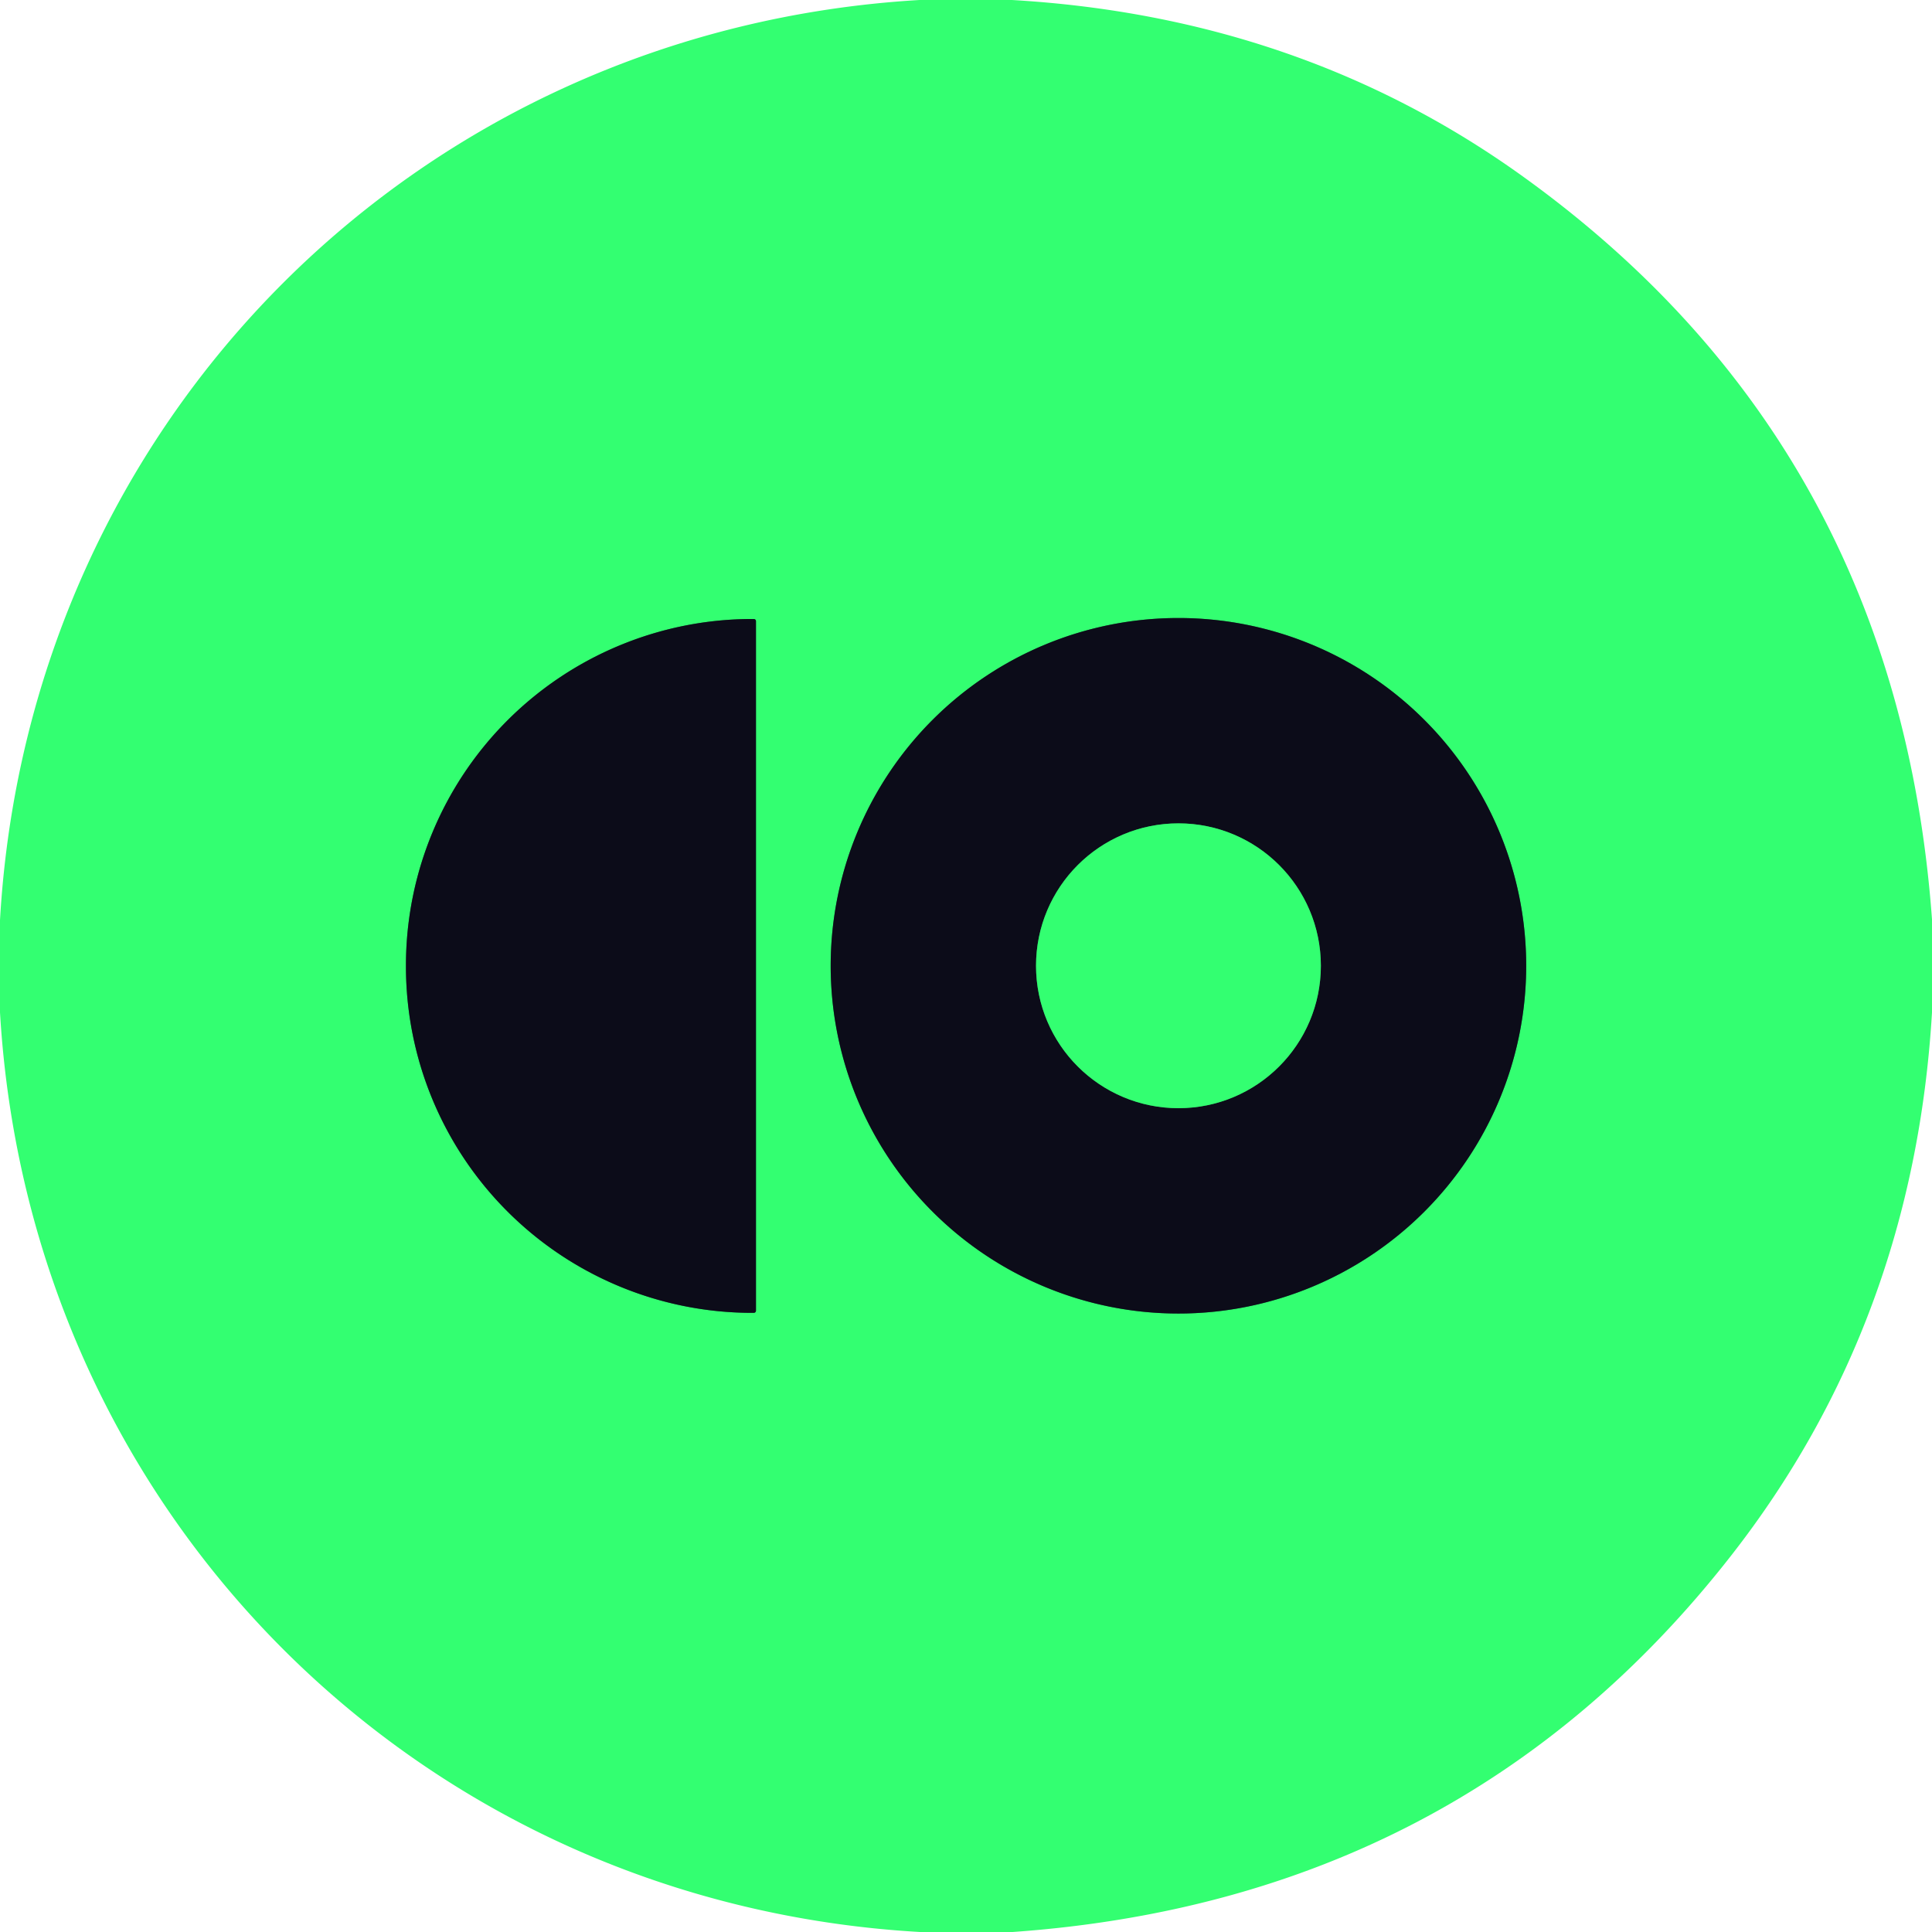 <?xml version="1.0" encoding="UTF-8" standalone="no"?>
<!DOCTYPE svg PUBLIC "-//W3C//DTD SVG 1.1//EN" "http://www.w3.org/Graphics/SVG/1.1/DTD/svg11.dtd">
<svg xmlns="http://www.w3.org/2000/svg" version="1.1" viewBox="0.00 0.00 256.00 256.00">
<g stroke-width="2.00" fill="none" stroke-linecap="butt">
<path stroke="#208645" vector-effect="non-scaling-stroke" d="
  M 100.17 173.67
  L 100.17 82.31
  A 0.29 0.29 0.0 0 0 99.88 82.02
  L 99.68 82.02
  A 45.90 45.89 90.0 0 0 53.79 127.92
  L 53.79 128.06
  A 45.90 45.89 -90.0 0 0 99.68 173.96
  L 99.88 173.96
  A 0.29 0.29 0.0 0 0 100.17 173.67"
/>
<path stroke="#208645" vector-effect="non-scaling-stroke" d="
  M 202.23 127.97
  A 46.08 46.08 0.0 0 0 156.15 81.89
  A 46.08 46.08 0.0 0 0 110.07 127.97
  A 46.08 46.08 0.0 0 0 156.15 174.05
  A 46.08 46.08 0.0 0 0 202.23 127.97"
/>
<path stroke="#208645" vector-effect="non-scaling-stroke" d="
  M 175.02 127.97
  A 18.87 18.87 0.0 0 0 156.15 109.10
  A 18.87 18.87 0.0 0 0 137.28 127.97
  A 18.87 18.87 0.0 0 0 156.15 146.84
  A 18.87 18.87 0.0 0 0 175.02 127.97"
/>
</g>
<path fill="#33ff71" d="
  M 134.08 0.00
  Q 172.39 2.22 201.83 23.41
  Q 251.41 59.10 256.00 121.82
  L 256.00 134.16
  Q 253.55 175.20 229.38 206.13
  Q 193.70 251.79 134.18 256.00
  L 121.89 256.00
  C 55.67 252.21 3.91 200.65 0.00 134.14
  L 0.00 121.92
  C 3.80 55.56 55.51 3.90 121.84 0.00
  L 134.08 0.00
  Z
  M 100.17 173.67
  L 100.17 82.31
  A 0.29 0.29 0.0 0 0 99.88 82.02
  L 99.68 82.02
  A 45.90 45.89 90.0 0 0 53.79 127.92
  L 53.79 128.06
  A 45.90 45.89 -90.0 0 0 99.68 173.96
  L 99.88 173.96
  A 0.29 0.29 0.0 0 0 100.17 173.67
  Z
  M 202.23 127.97
  A 46.08 46.08 0.0 0 0 156.15 81.89
  A 46.08 46.08 0.0 0 0 110.07 127.97
  A 46.08 46.08 0.0 0 0 156.15 174.05
  A 46.08 46.08 0.0 0 0 202.23 127.97
  Z"
/>
<path fill="#0c0c19" d="
  M 100.17 173.67
  A 0.29 0.29 0.0 0 1 99.88 173.96
  L 99.68 173.96
  A 45.90 45.89 -90.0 0 1 53.79 128.06
  L 53.79 127.92
  A 45.90 45.89 90.0 0 1 99.68 82.02
  L 99.88 82.02
  A 0.29 0.29 0.0 0 1 100.17 82.31
  L 100.17 173.67
  Z"
/>
<path fill="#0c0c19" d="
  M 202.23 127.97
  A 46.08 46.08 0.0 0 1 156.15 174.05
  A 46.08 46.08 0.0 0 1 110.07 127.97
  A 46.08 46.08 0.0 0 1 156.15 81.89
  A 46.08 46.08 0.0 0 1 202.23 127.97
  Z
  M 175.02 127.97
  A 18.87 18.87 0.0 0 0 156.15 109.10
  A 18.87 18.87 0.0 0 0 137.28 127.97
  A 18.87 18.87 0.0 0 0 156.15 146.84
  A 18.87 18.87 0.0 0 0 175.02 127.97
  Z"
/>
<circle fill="#33ff71" cx="156.15" cy="127.97" r="18.87"/>
</svg>
